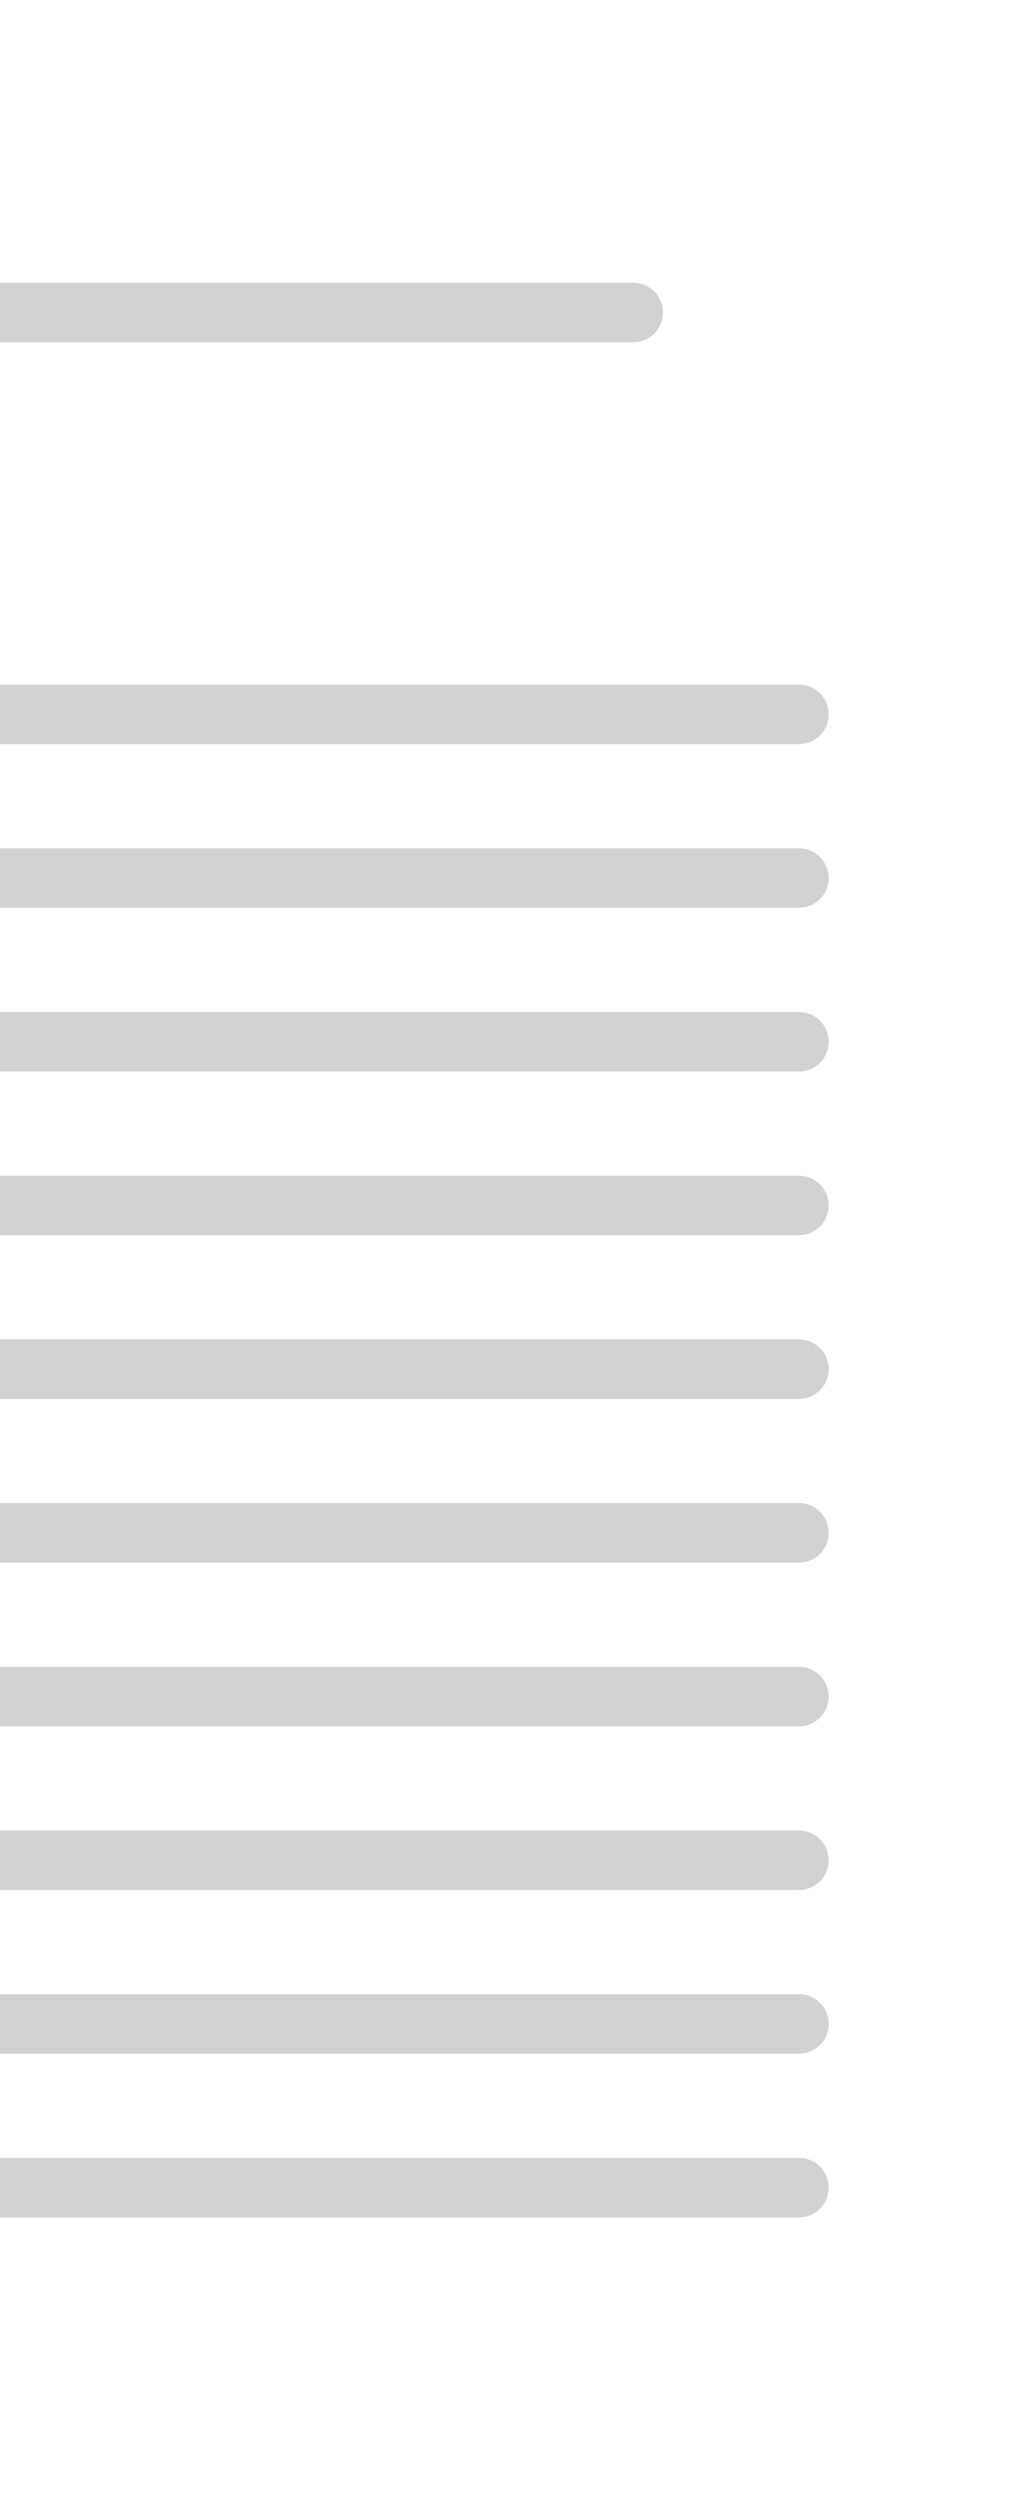 <svg width="68" height="168" fill="none" xmlns="http://www.w3.org/2000/svg"><path fill="#fff" d="M0 0h68v168H0z"/><path d="M0 19h42.59a2 2 0 0 1 0 4H0v-4Zm0 27h53.738a2 2 0 1 1 0 4H0v-4Zm0 11h53.738a2 2 0 1 1 0 4H0v-4Zm0 11h53.738a2 2 0 1 1 0 4H0v-4Zm0 11h53.738a2 2 0 1 1 0 4H0v-4Zm0 11h53.738a2 2 0 1 1 0 4H0v-4Zm0 33h53.738a2 2 0 1 1 0 4H0v-4Zm0-22h53.738a2 2 0 1 1 0 4H0v-4Zm0 33h53.738a2 2 0 1 1 0 4H0v-4Zm0-22h53.738a2 2 0 1 1 0 4H0v-4Zm0 33h53.738a2 2 0 1 1 0 4H0v-4Z" fill="#D1D2D3"/></svg>